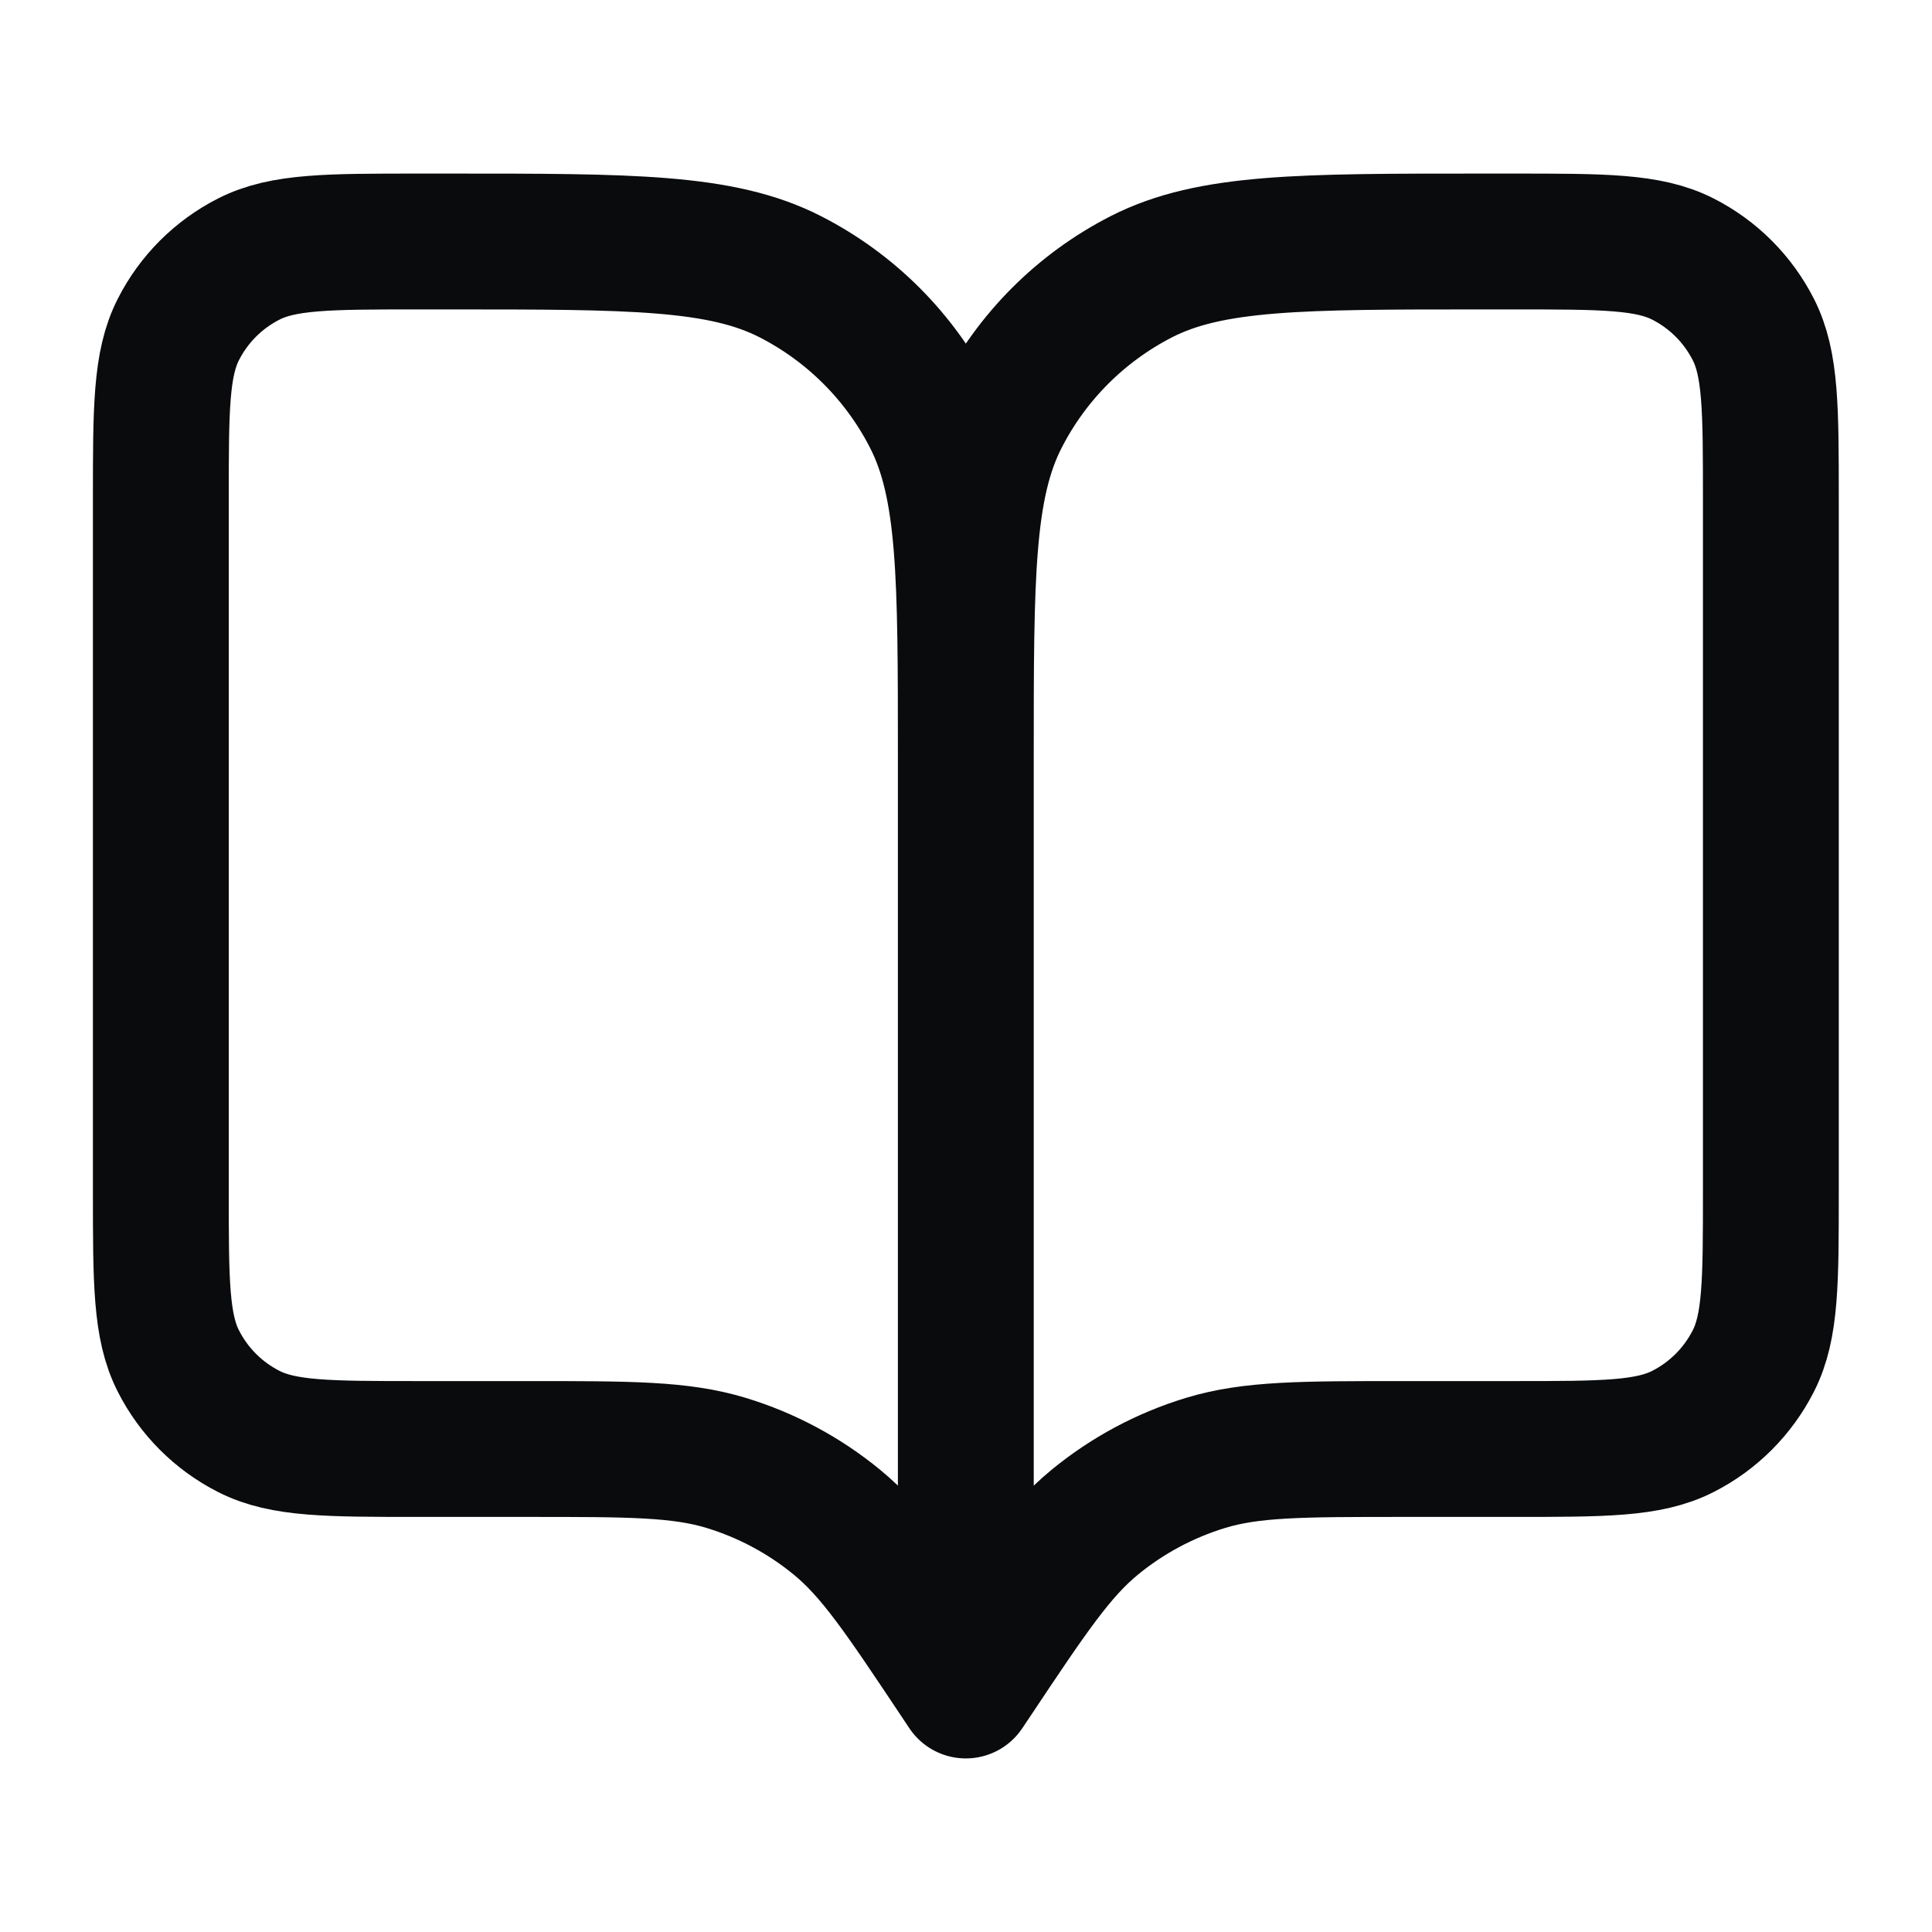 <?xml version="1.0" encoding="UTF-8"?> <svg xmlns="http://www.w3.org/2000/svg" width="32" height="32" viewBox="0 0 32 32" fill="none"><g id="24x24 / book-open-01"><path id="Icon" d="M15.997 28L15.864 27.8C14.938 26.411 14.475 25.716 13.863 25.213C13.321 24.768 12.697 24.434 12.026 24.23C11.268 24 10.434 24 8.764 24H6.931C5.437 24 4.691 24 4.12 23.709C3.618 23.454 3.21 23.046 2.955 22.544C2.664 21.974 2.664 21.227 2.664 19.733V8.267C2.664 6.773 2.664 6.026 2.955 5.456C3.21 4.954 3.618 4.546 4.12 4.291C4.691 4 5.437 4 6.931 4H7.464C10.451 4 11.944 4 13.085 4.581C14.089 5.093 14.905 5.909 15.416 6.912C15.997 8.053 15.997 9.546 15.997 12.533M15.997 28V12.533M15.997 28L16.131 27.8C17.057 26.411 17.52 25.716 18.132 25.213C18.674 24.768 19.298 24.434 19.969 24.23C20.726 24 21.561 24 23.231 24H25.064C26.558 24 27.304 24 27.875 23.709C28.377 23.454 28.784 23.046 29.04 22.544C29.331 21.974 29.331 21.227 29.331 19.733V8.267C29.331 6.773 29.331 6.026 29.04 5.456C28.784 4.954 28.377 4.546 27.875 4.291C27.304 4 26.558 4 25.064 4H24.531C21.544 4 20.05 4 18.909 4.581C17.906 5.093 17.09 5.909 16.579 6.912C15.997 8.053 15.997 9.546 15.997 12.533" stroke="#0A0B0D" stroke-width="2.25" stroke-linecap="round" stroke-linejoin="round"></path></g></svg> 